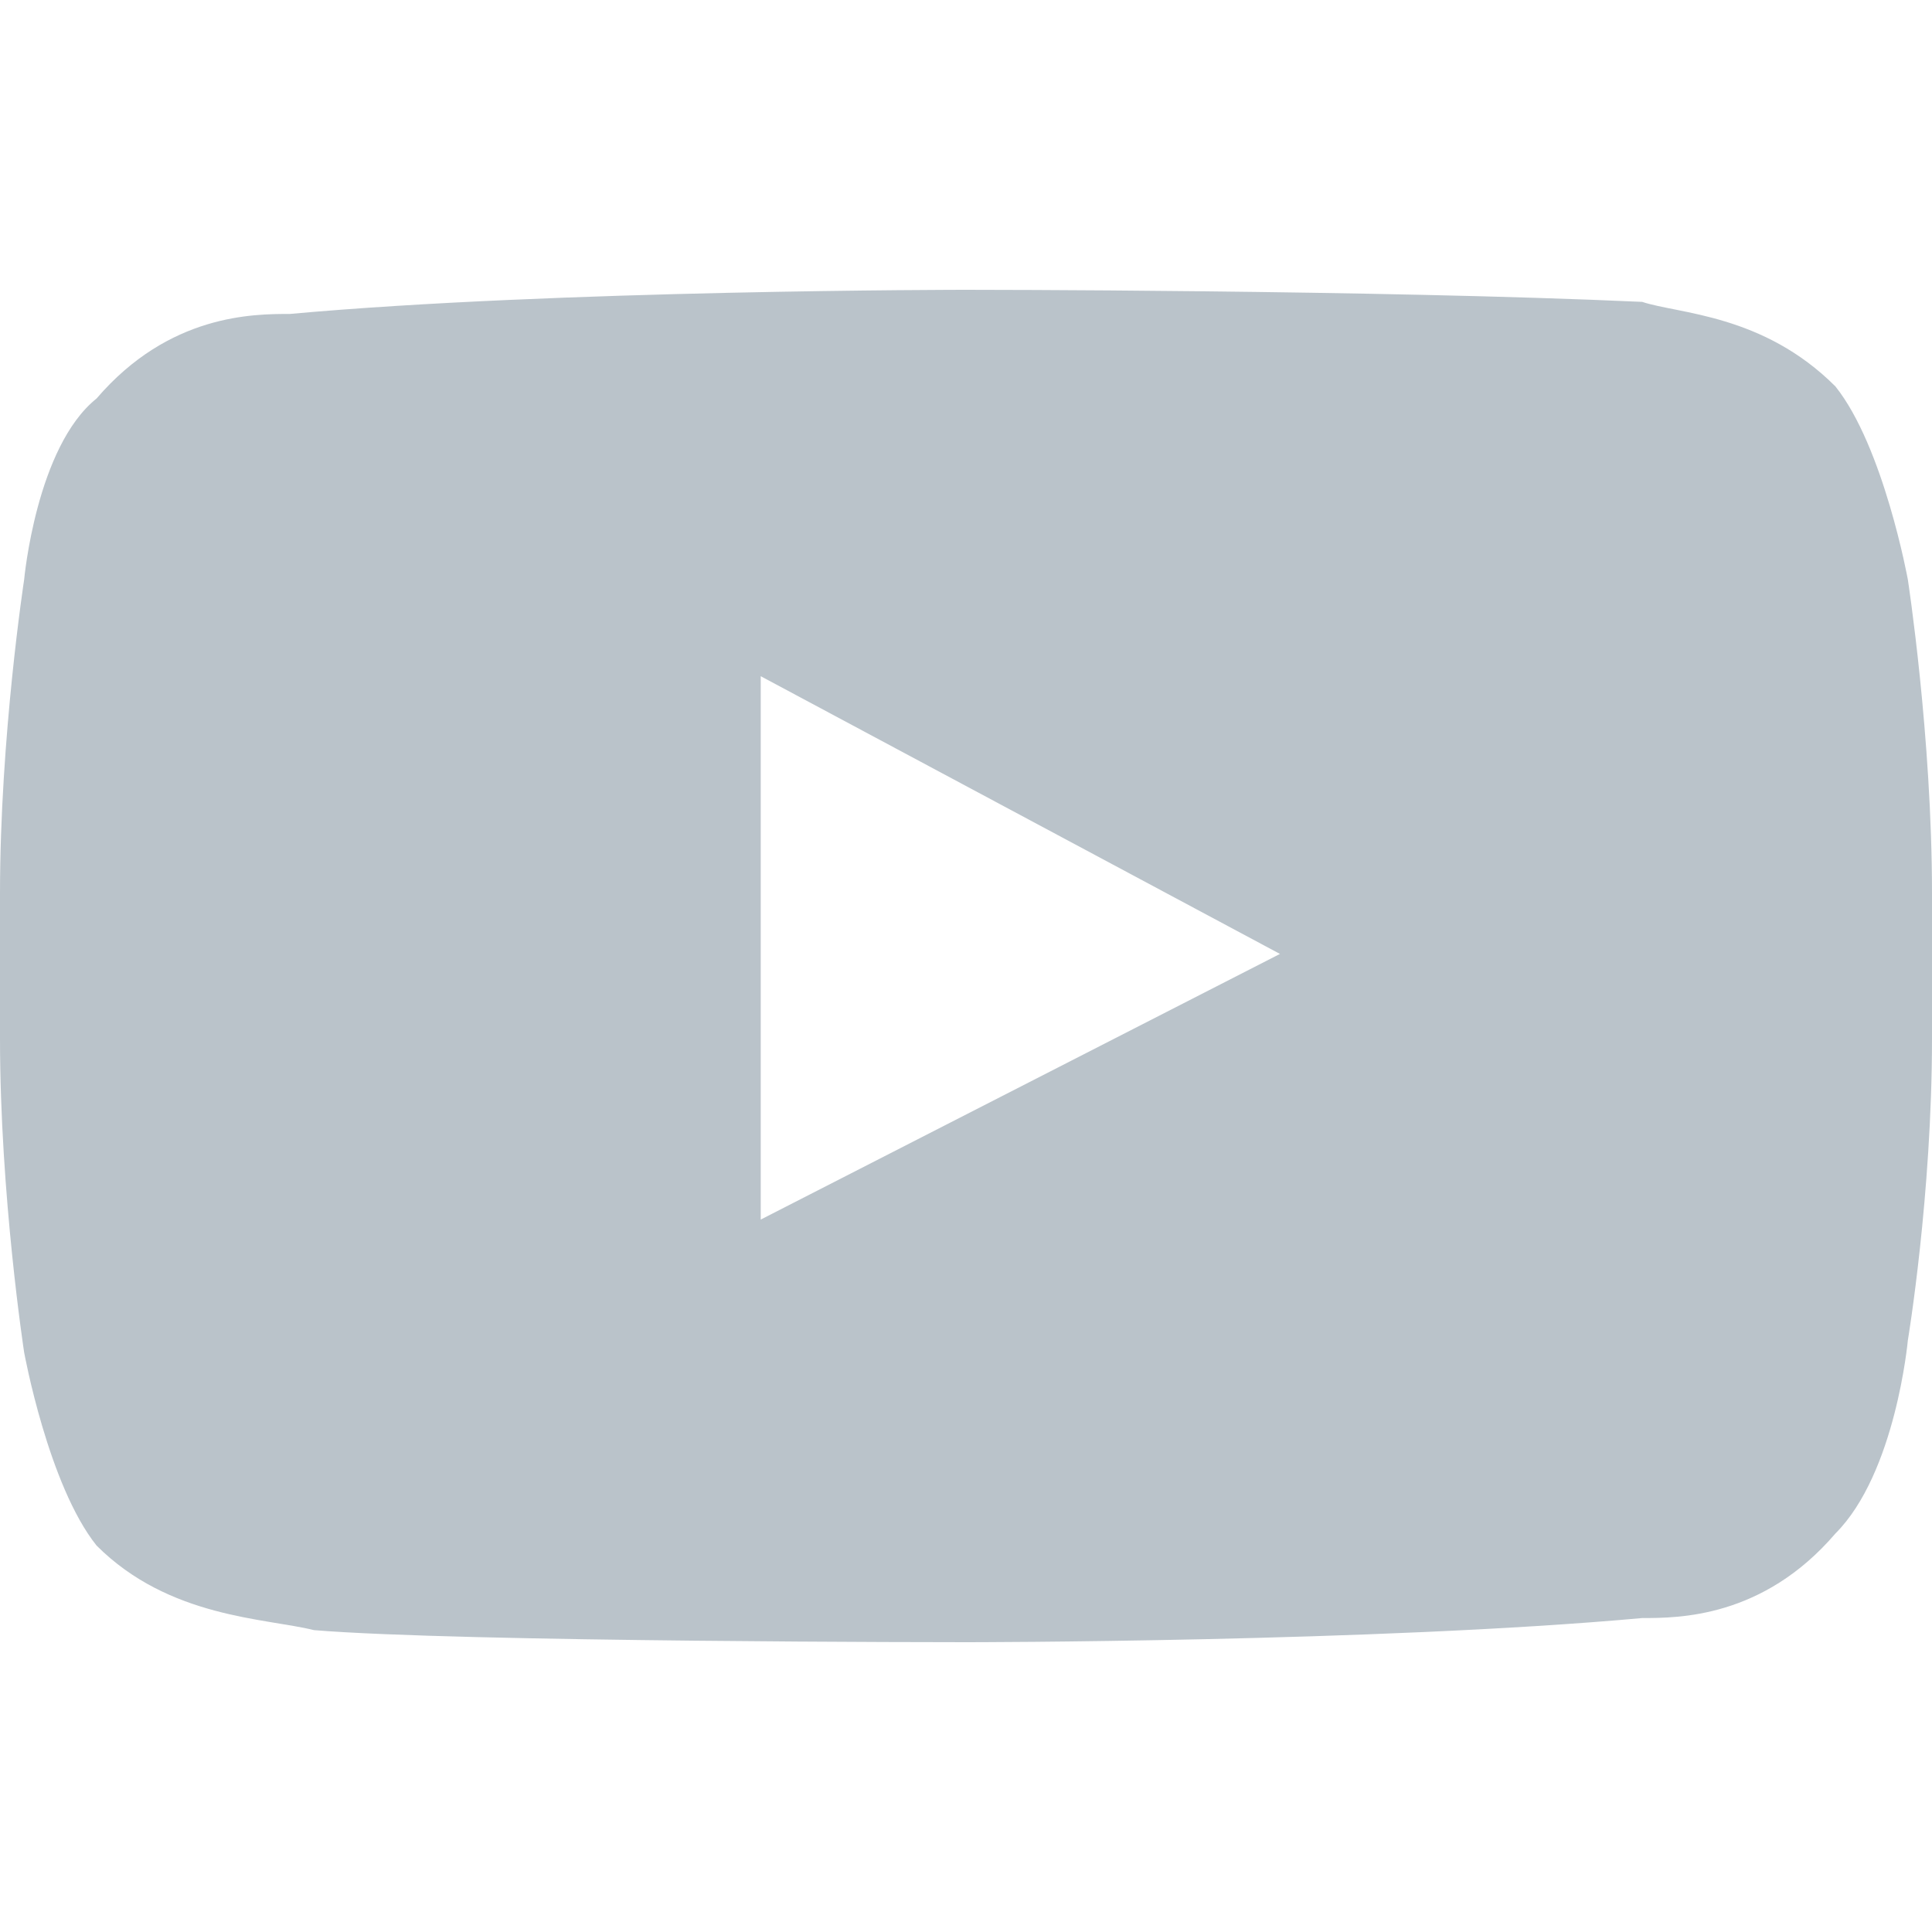 <svg xmlns="http://www.w3.org/2000/svg" width="16" height="16" xml:space="preserve"><path fill="#BAC3CA" d="M15.8 4.8s-.2-1.1-.6-1.6c-.6-.6-1.3-.6-1.6-.7-2.2-.1-5.6-.1-5.6-.1s-3.4 0-5.6.2c-.3 0-1 0-1.6.7-.5.4-.6 1.5-.6 1.5S0 6.1 0 7.4v1.2c0 1.3.2 2.6.2 2.6s.2 1.1.6 1.6c.6.6 1.4.6 1.8.7 1.2.1 5.4.1 5.4.1s3.4 0 5.6-.2c.3 0 1 0 1.6-.7.5-.5.6-1.6.6-1.6s.2-1.2.2-2.5V7.4c0-1.3-.2-2.6-.2-2.6zm-9.5 5.3V5.6l4.3 2.3-4.3 2.2z"/></svg>